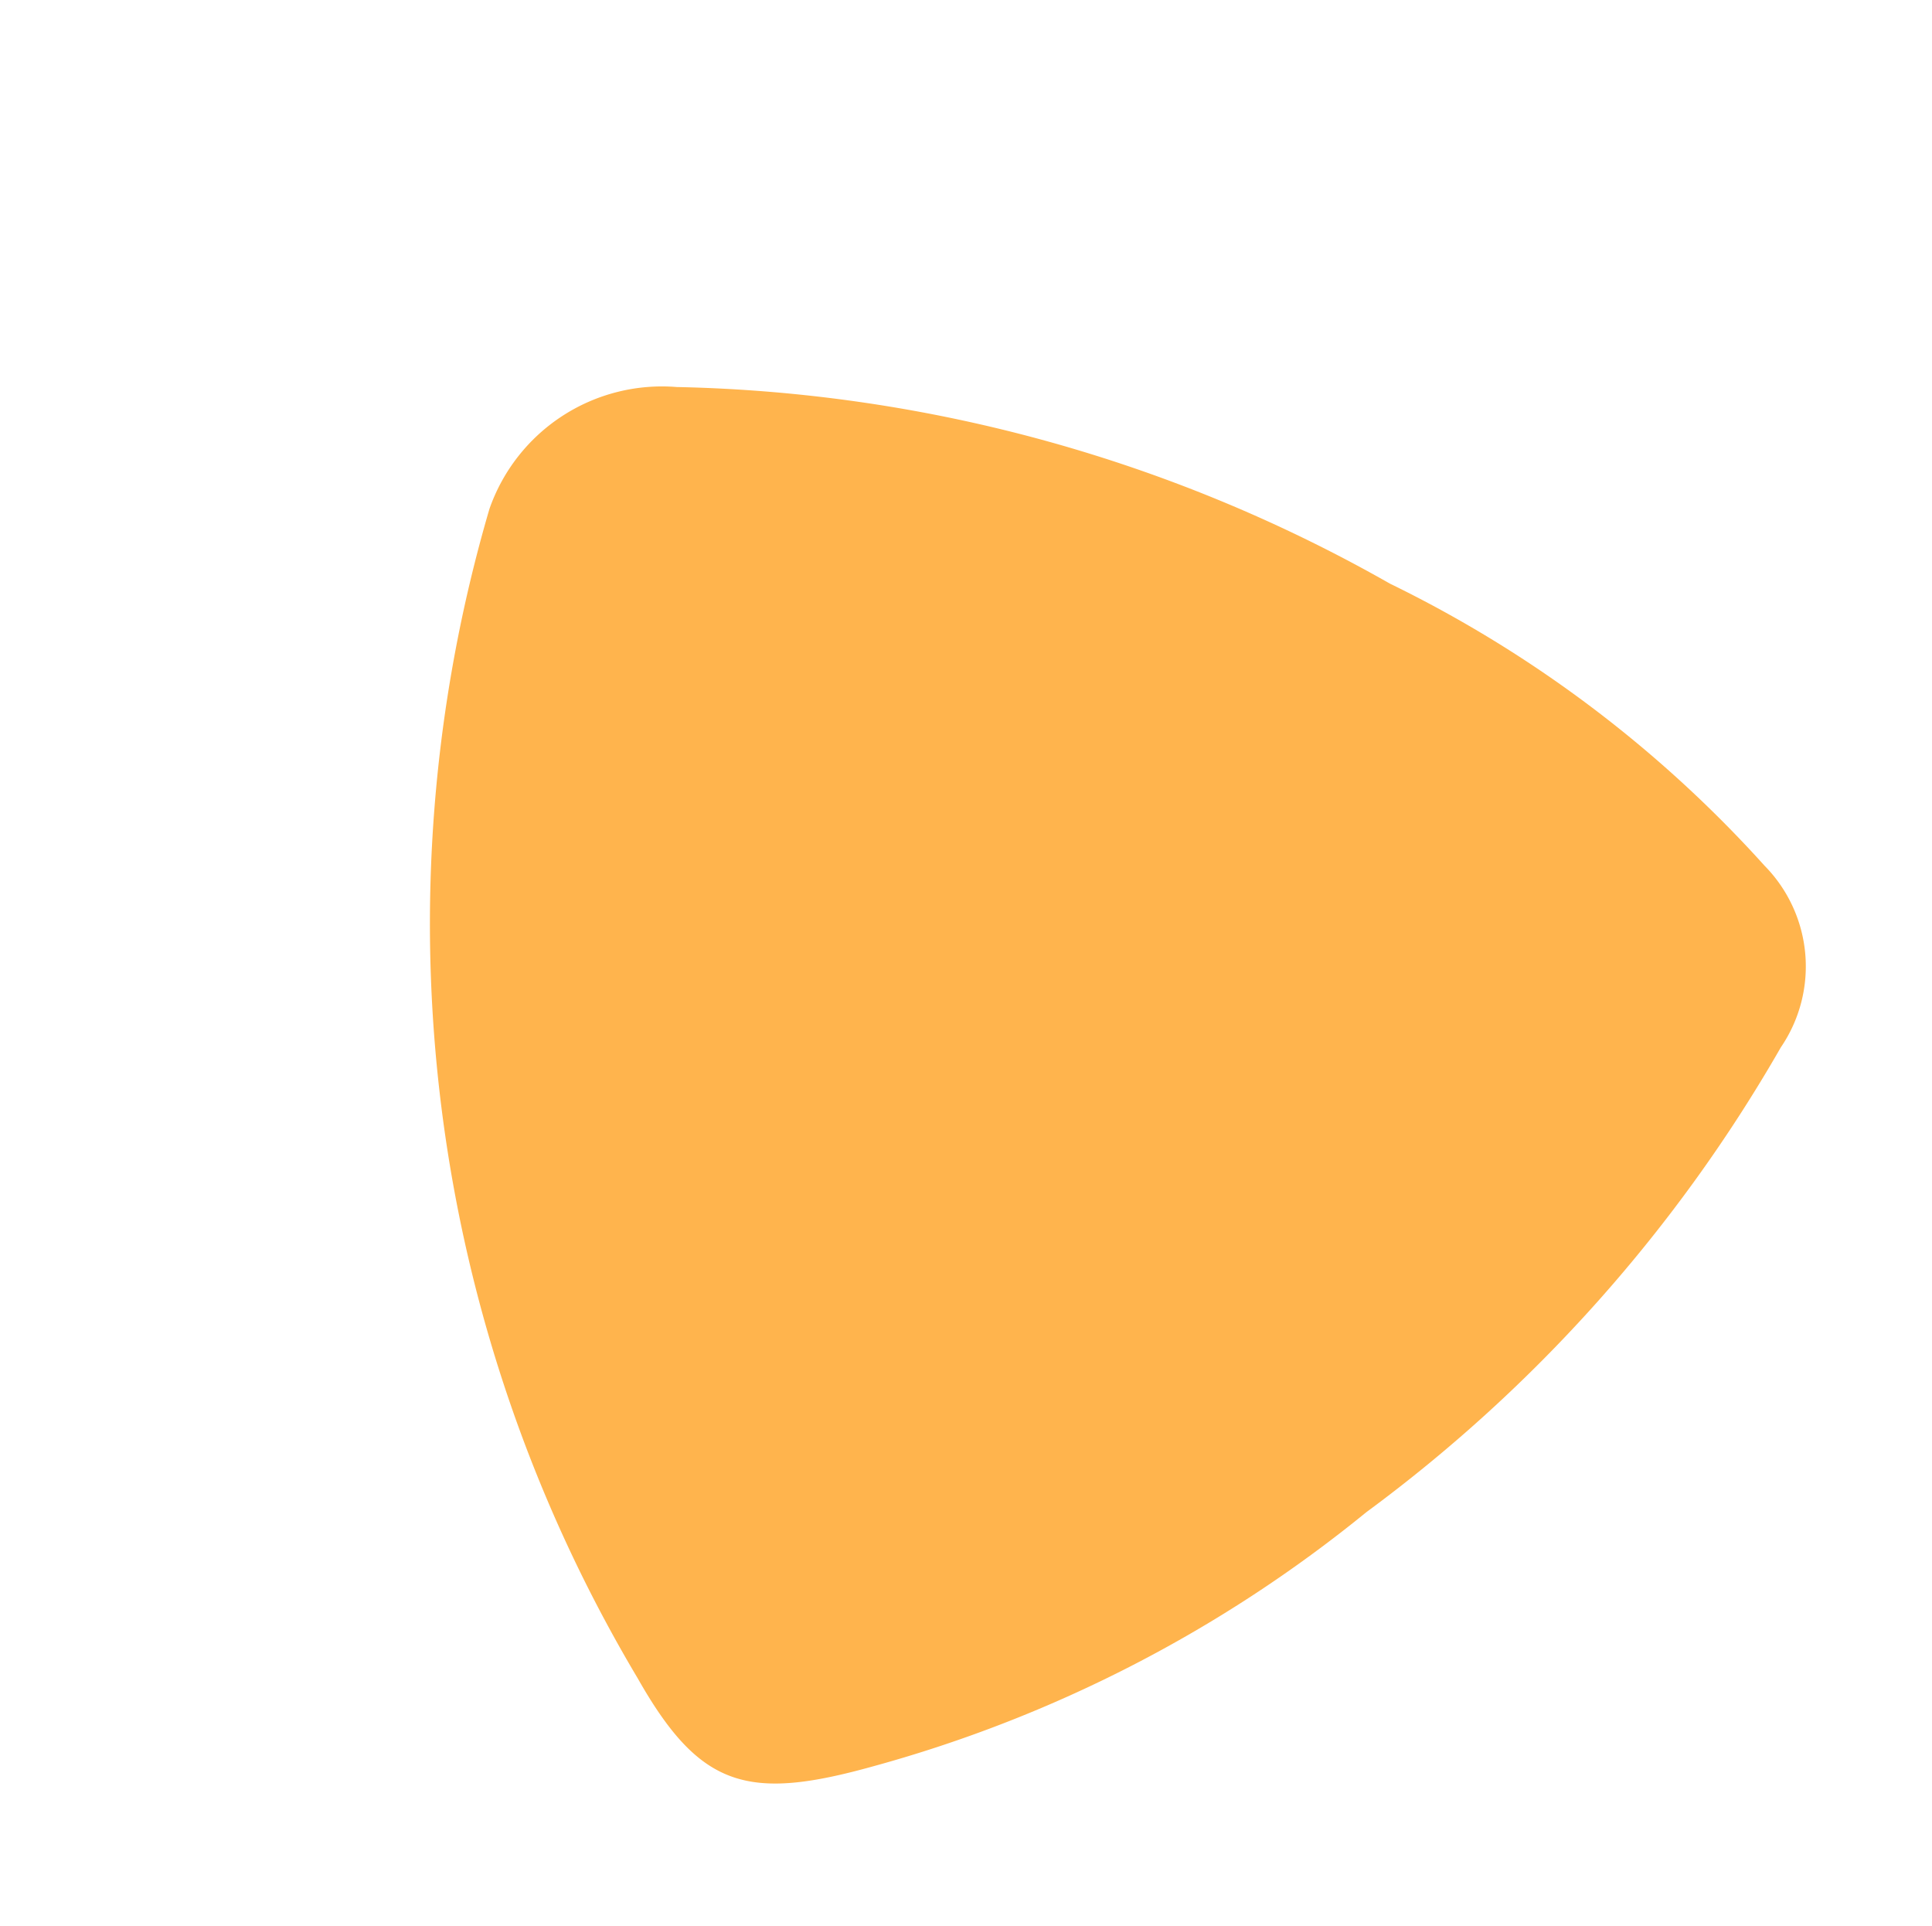 <svg xmlns="http://www.w3.org/2000/svg" width="23.931" height="23.851" viewBox="0 0 23.931 23.851">
  <path id="Path_16223" data-name="Path 16223" d="M8.765.011a16.615,16.615,0,0,1,6.769,1.161c1.5.588,1.881,1.071,1.677,2.628a18.261,18.261,0,0,1-7.25,12.672A2.264,2.264,0,0,1,7.2,16.281a18.635,18.635,0,0,1-5.59-7.262A15.222,15.222,0,0,1,.007,3.437,1.778,1.778,0,0,1,1.2,1.519,18.709,18.709,0,0,1,8.765.011Z" transform="translate(23.931 13.463) rotate(143)" fill="#ffb44d"/>
</svg>
